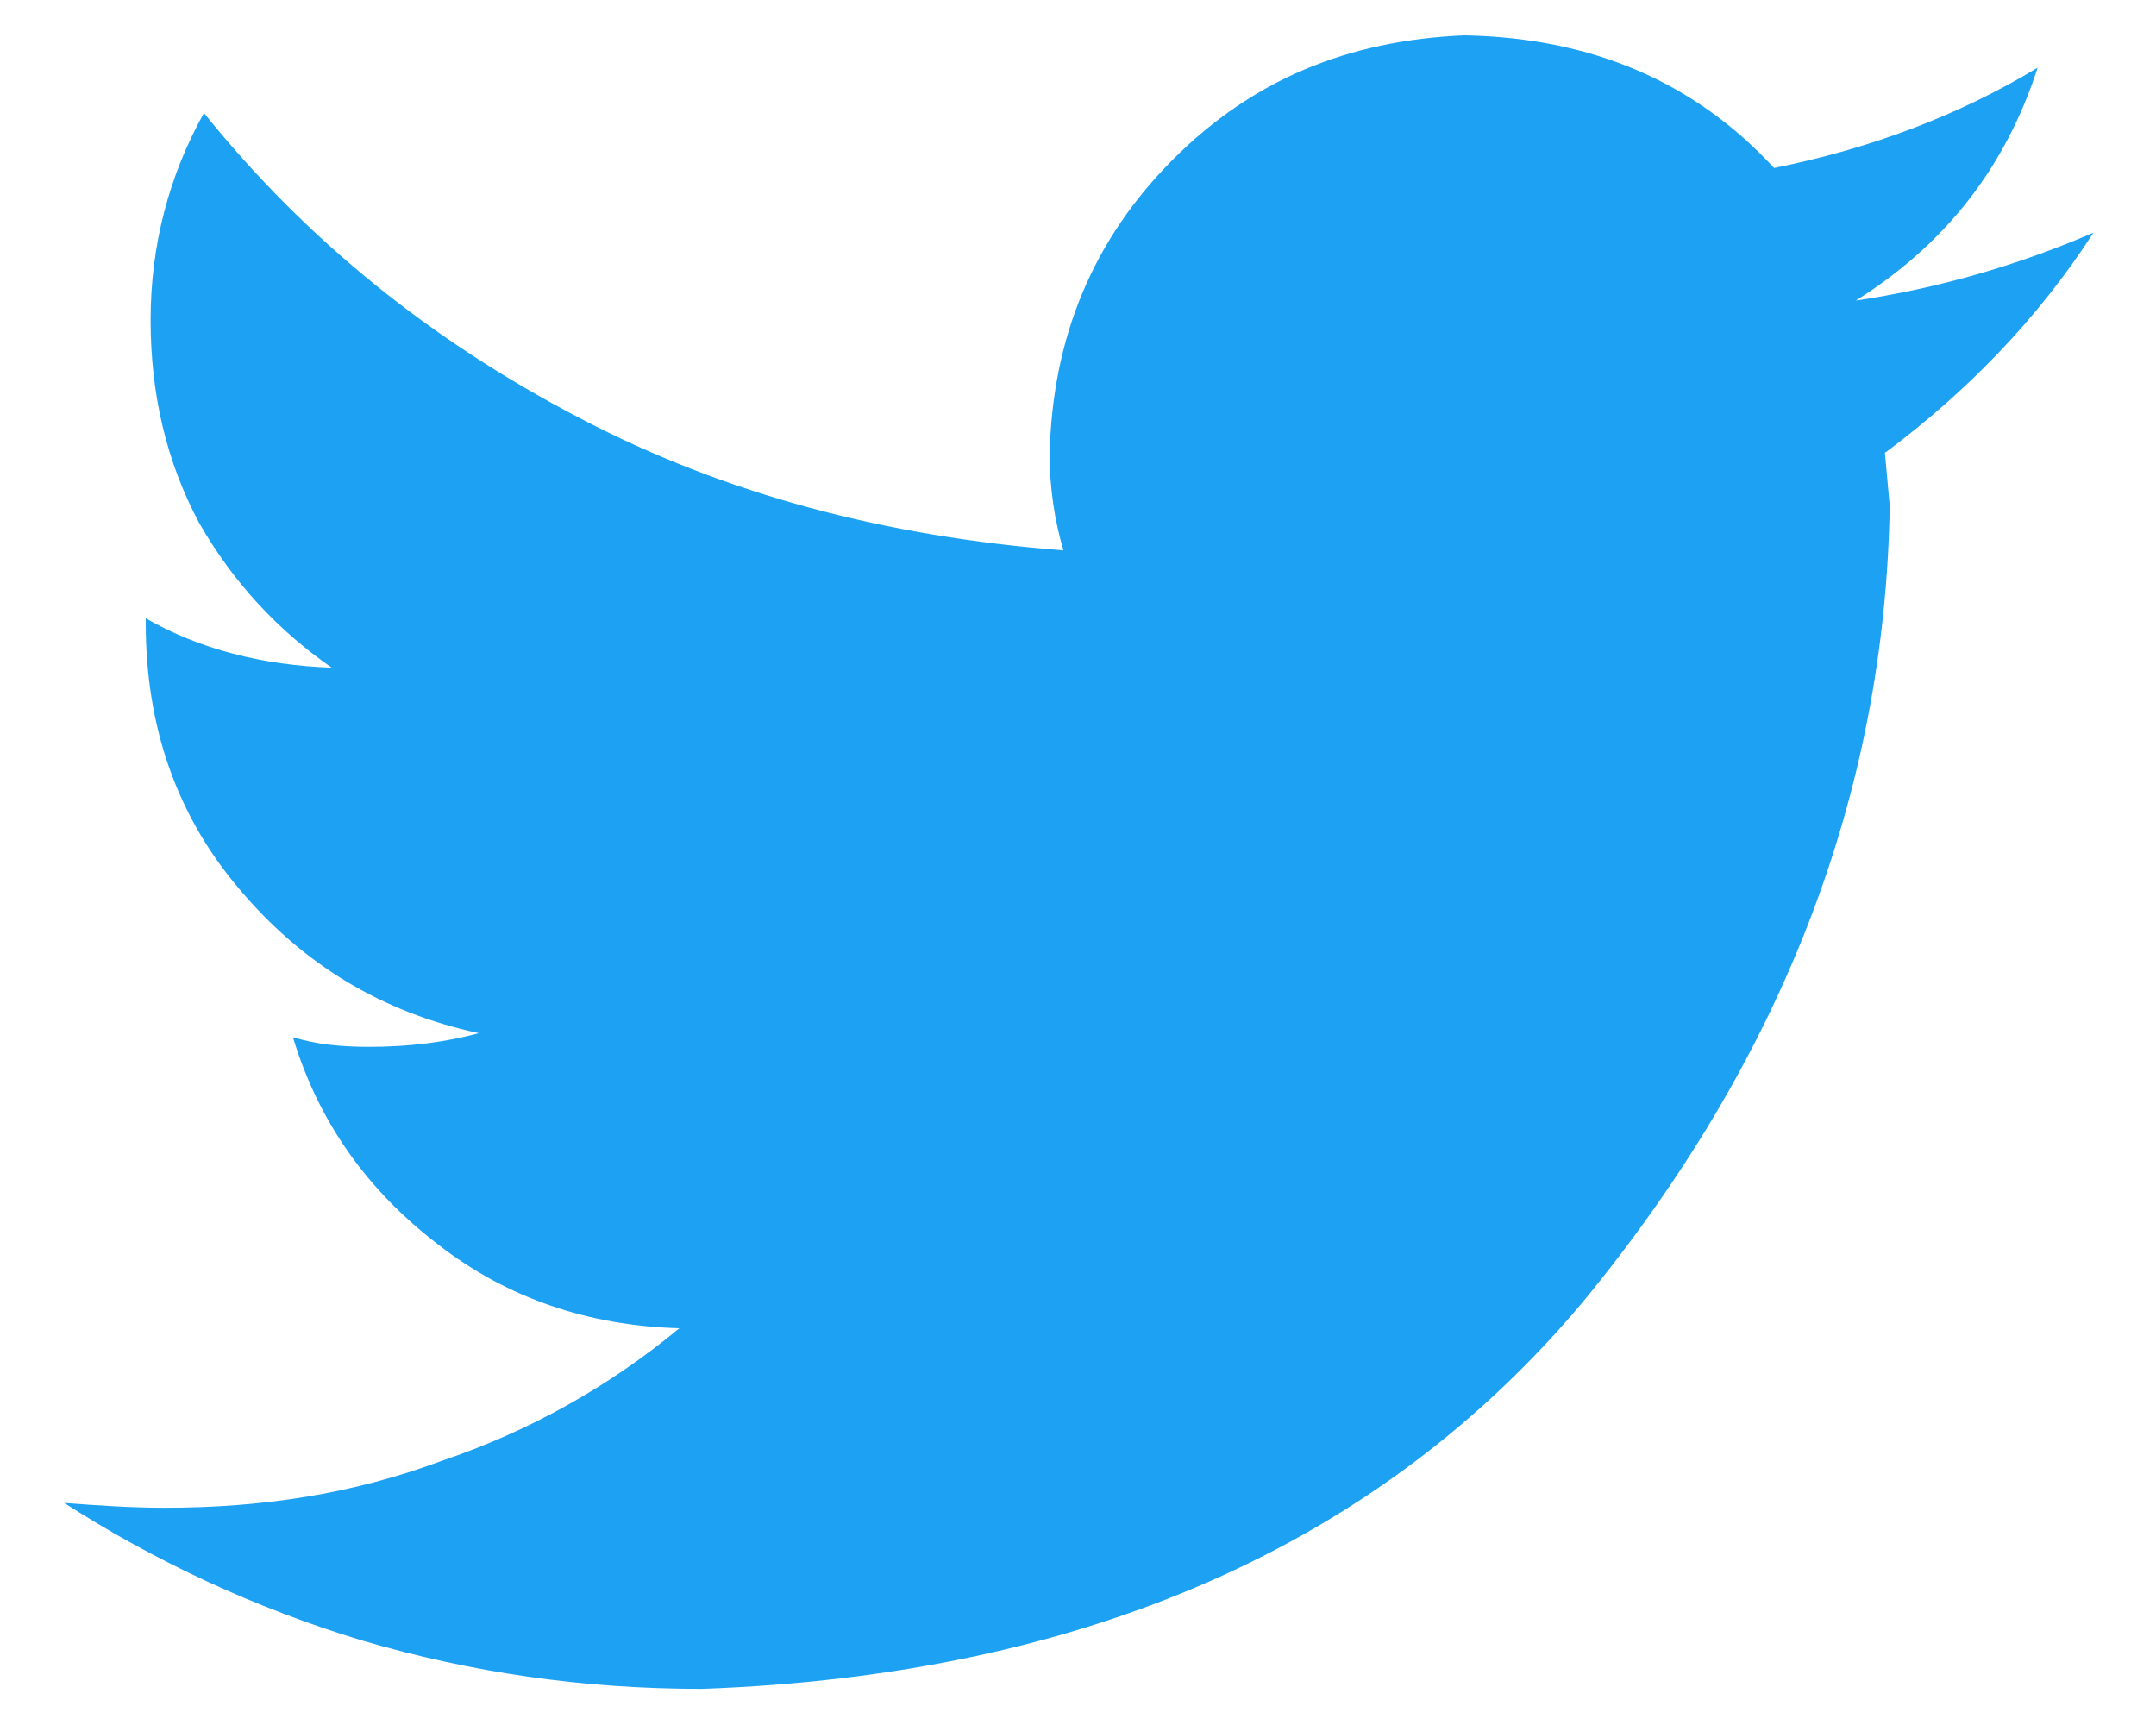 <svg width="20" height="16" viewBox="0 0 20 16" fill="none" xmlns="http://www.w3.org/2000/svg">
<path d="M17.485 4.198L17.53 4.693C17.485 7.37 16.532 9.83 14.68 12.08C12.797 14.322 10.075 15.537 6.512 15.665C5.41 15.665 4.375 15.515 3.355 15.215C2.365 14.915 1.435 14.48 0.595 13.94C0.895 13.963 1.217 13.985 1.525 13.985C2.432 13.985 3.272 13.857 4.097 13.55C4.915 13.273 5.65 12.86 6.302 12.32C5.462 12.297 4.705 12.043 4.06 11.54C3.415 11.045 2.957 10.415 2.717 9.62C2.935 9.688 3.167 9.71 3.43 9.71C3.797 9.71 4.142 9.665 4.442 9.583C3.535 9.388 2.8 8.938 2.215 8.24C1.63 7.55 1.352 6.725 1.352 5.78V5.735C1.847 6.02 2.432 6.17 3.077 6.193C2.582 5.848 2.17 5.413 1.847 4.85C1.547 4.288 1.397 3.665 1.397 2.968C1.397 2.27 1.57 1.625 1.892 1.048C2.845 2.233 4.007 3.163 5.372 3.875C6.73 4.588 8.222 4.978 9.865 5.105C9.782 4.828 9.737 4.52 9.737 4.22C9.76 3.118 10.15 2.21 10.885 1.475C11.62 0.74 12.505 0.373 13.585 0.328C14.77 0.35 15.723 0.763 16.457 1.558C17.32 1.385 18.145 1.085 18.902 0.628C18.602 1.558 18.04 2.27 17.215 2.788C17.973 2.675 18.707 2.465 19.42 2.158C18.902 2.96 18.25 3.628 17.5 4.19" fill="#1DA1F2"/>
</svg>
